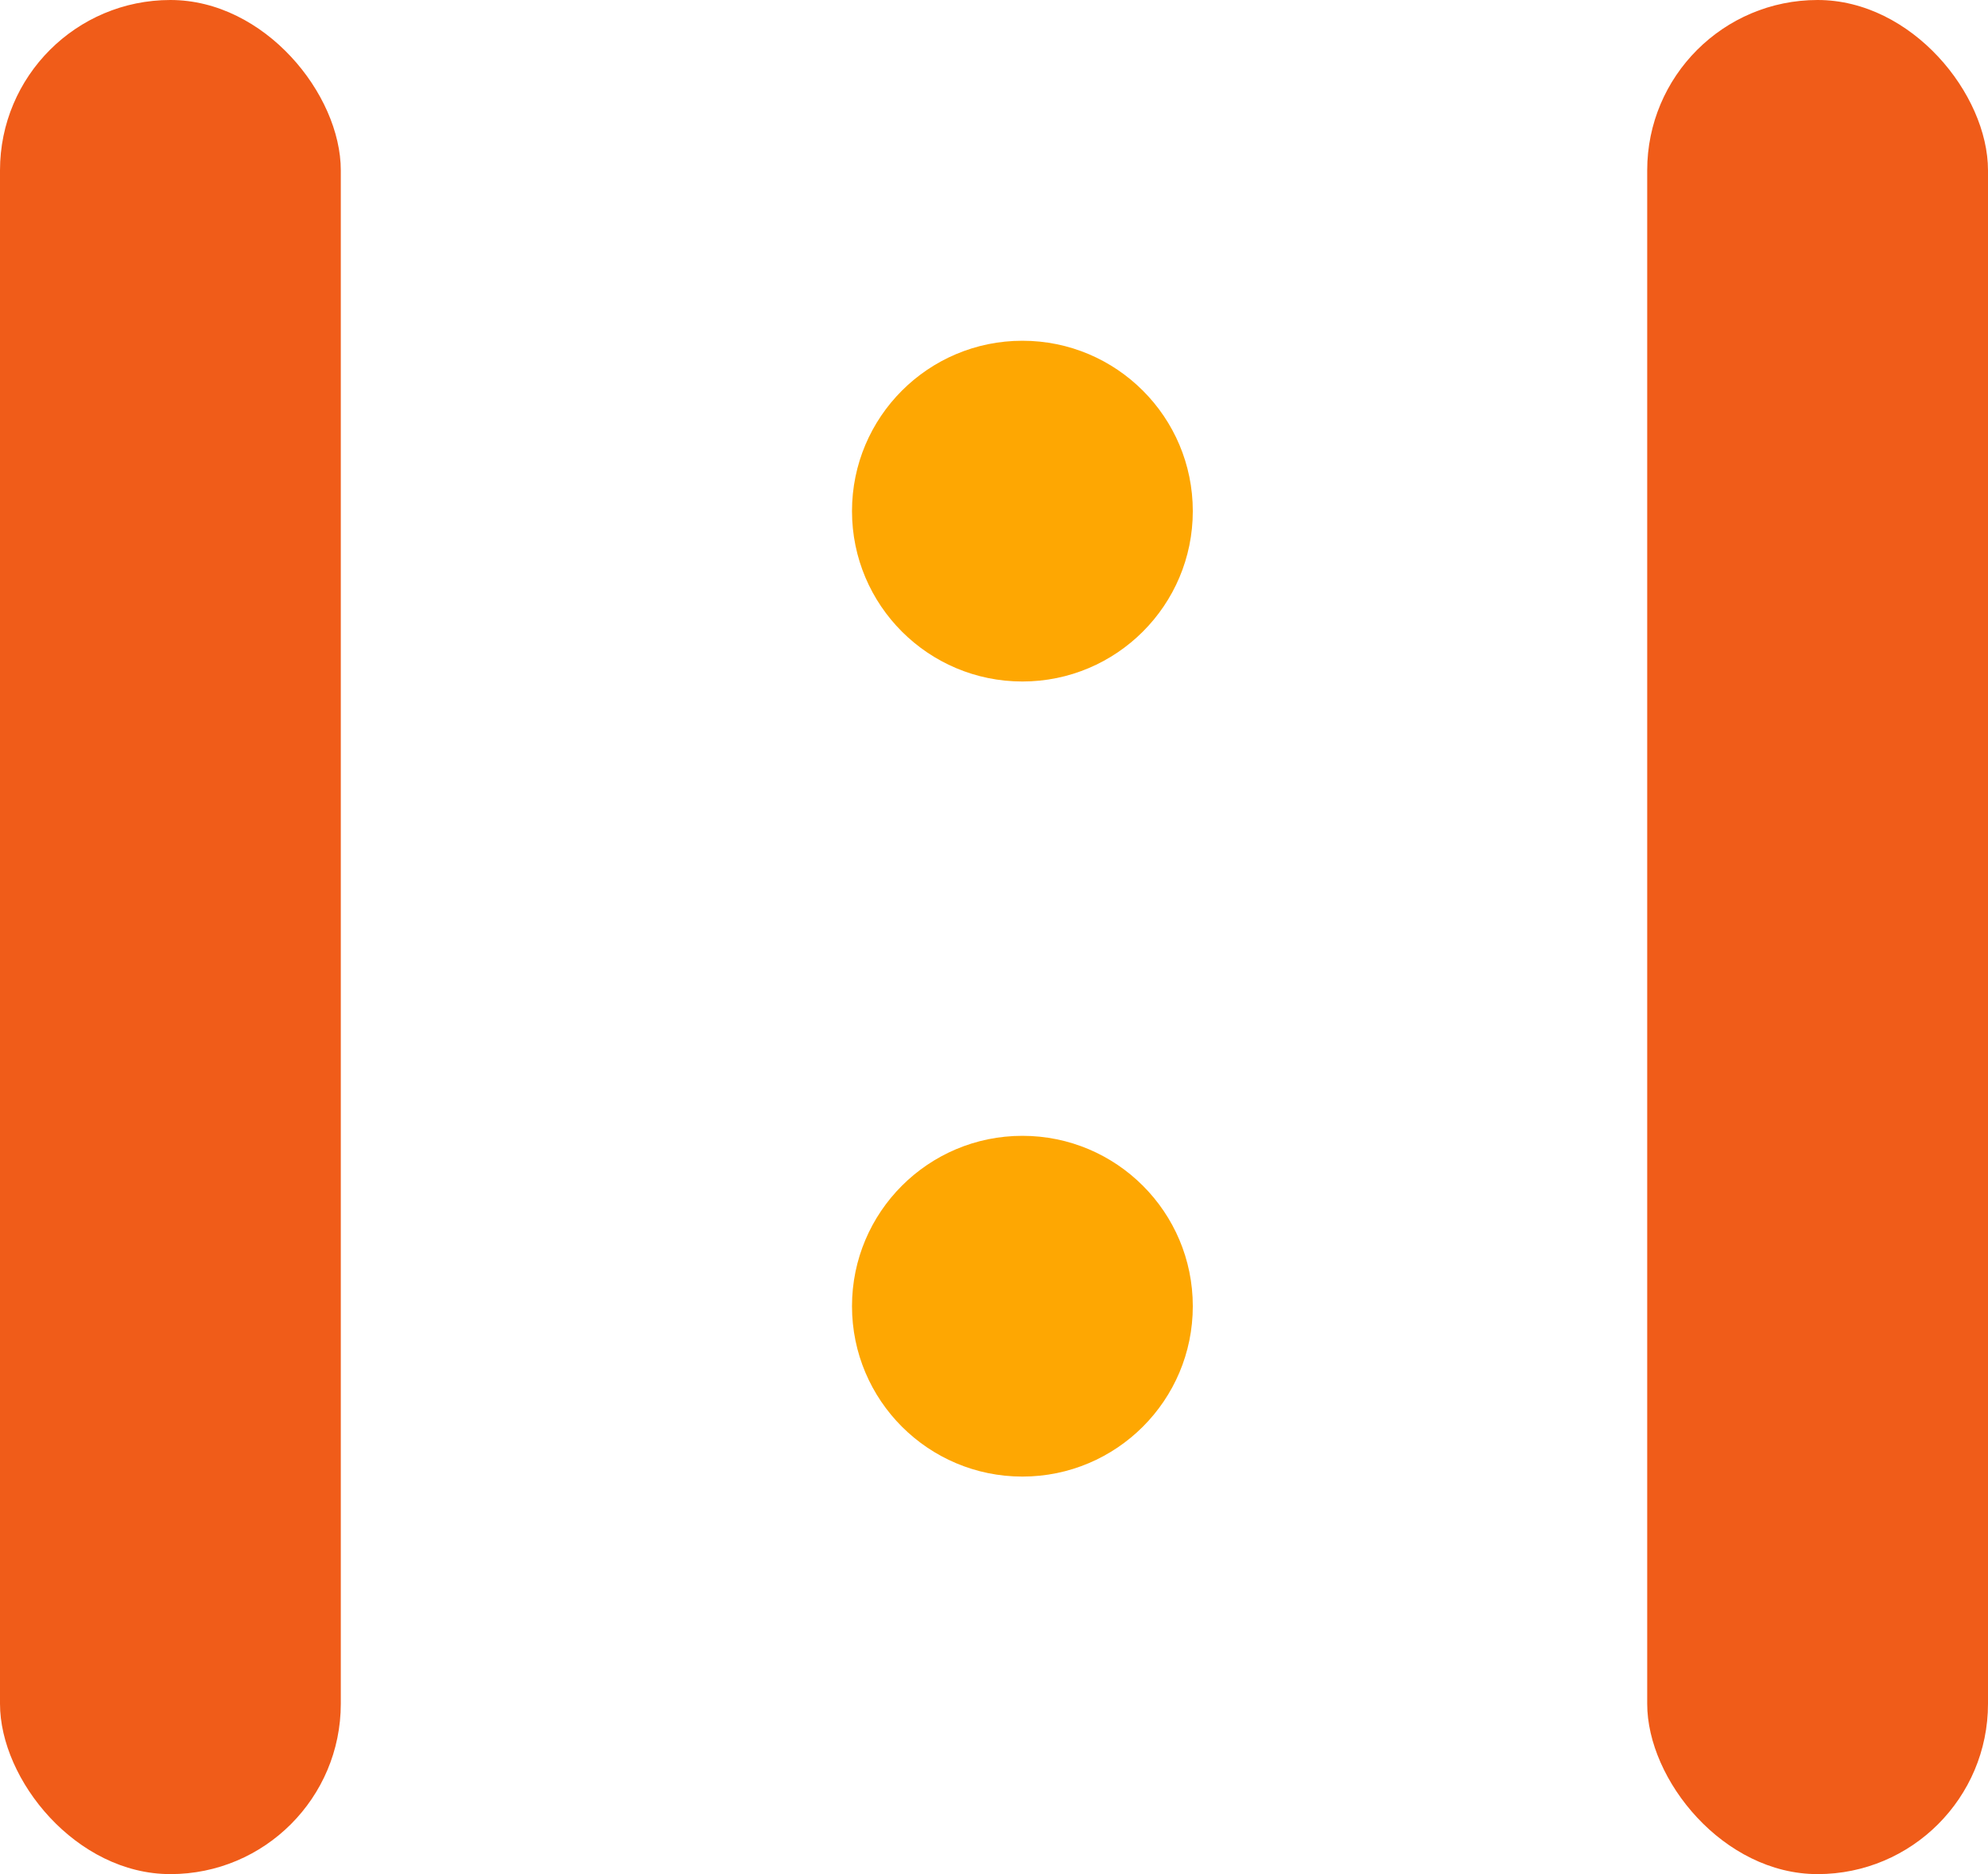 
<svg xmlns="http://www.w3.org/2000/svg" width="35" height="33" viewBox="0 0 35 33"><g transform="translate(-527 -3944)"><rect width="6" height="33" rx="3" transform="translate(527 3944)" fill="#f05c19"/><circle cx="3" cy="3" r="3" transform="translate(542 3950)" fill="#fea702"/><circle cx="3" cy="3" r="3" transform="translate(542 3964)" fill="#fea702"/><rect width="6" height="33" rx="3" transform="translate(556 3944)" fill="#f05c19"/></g></svg>